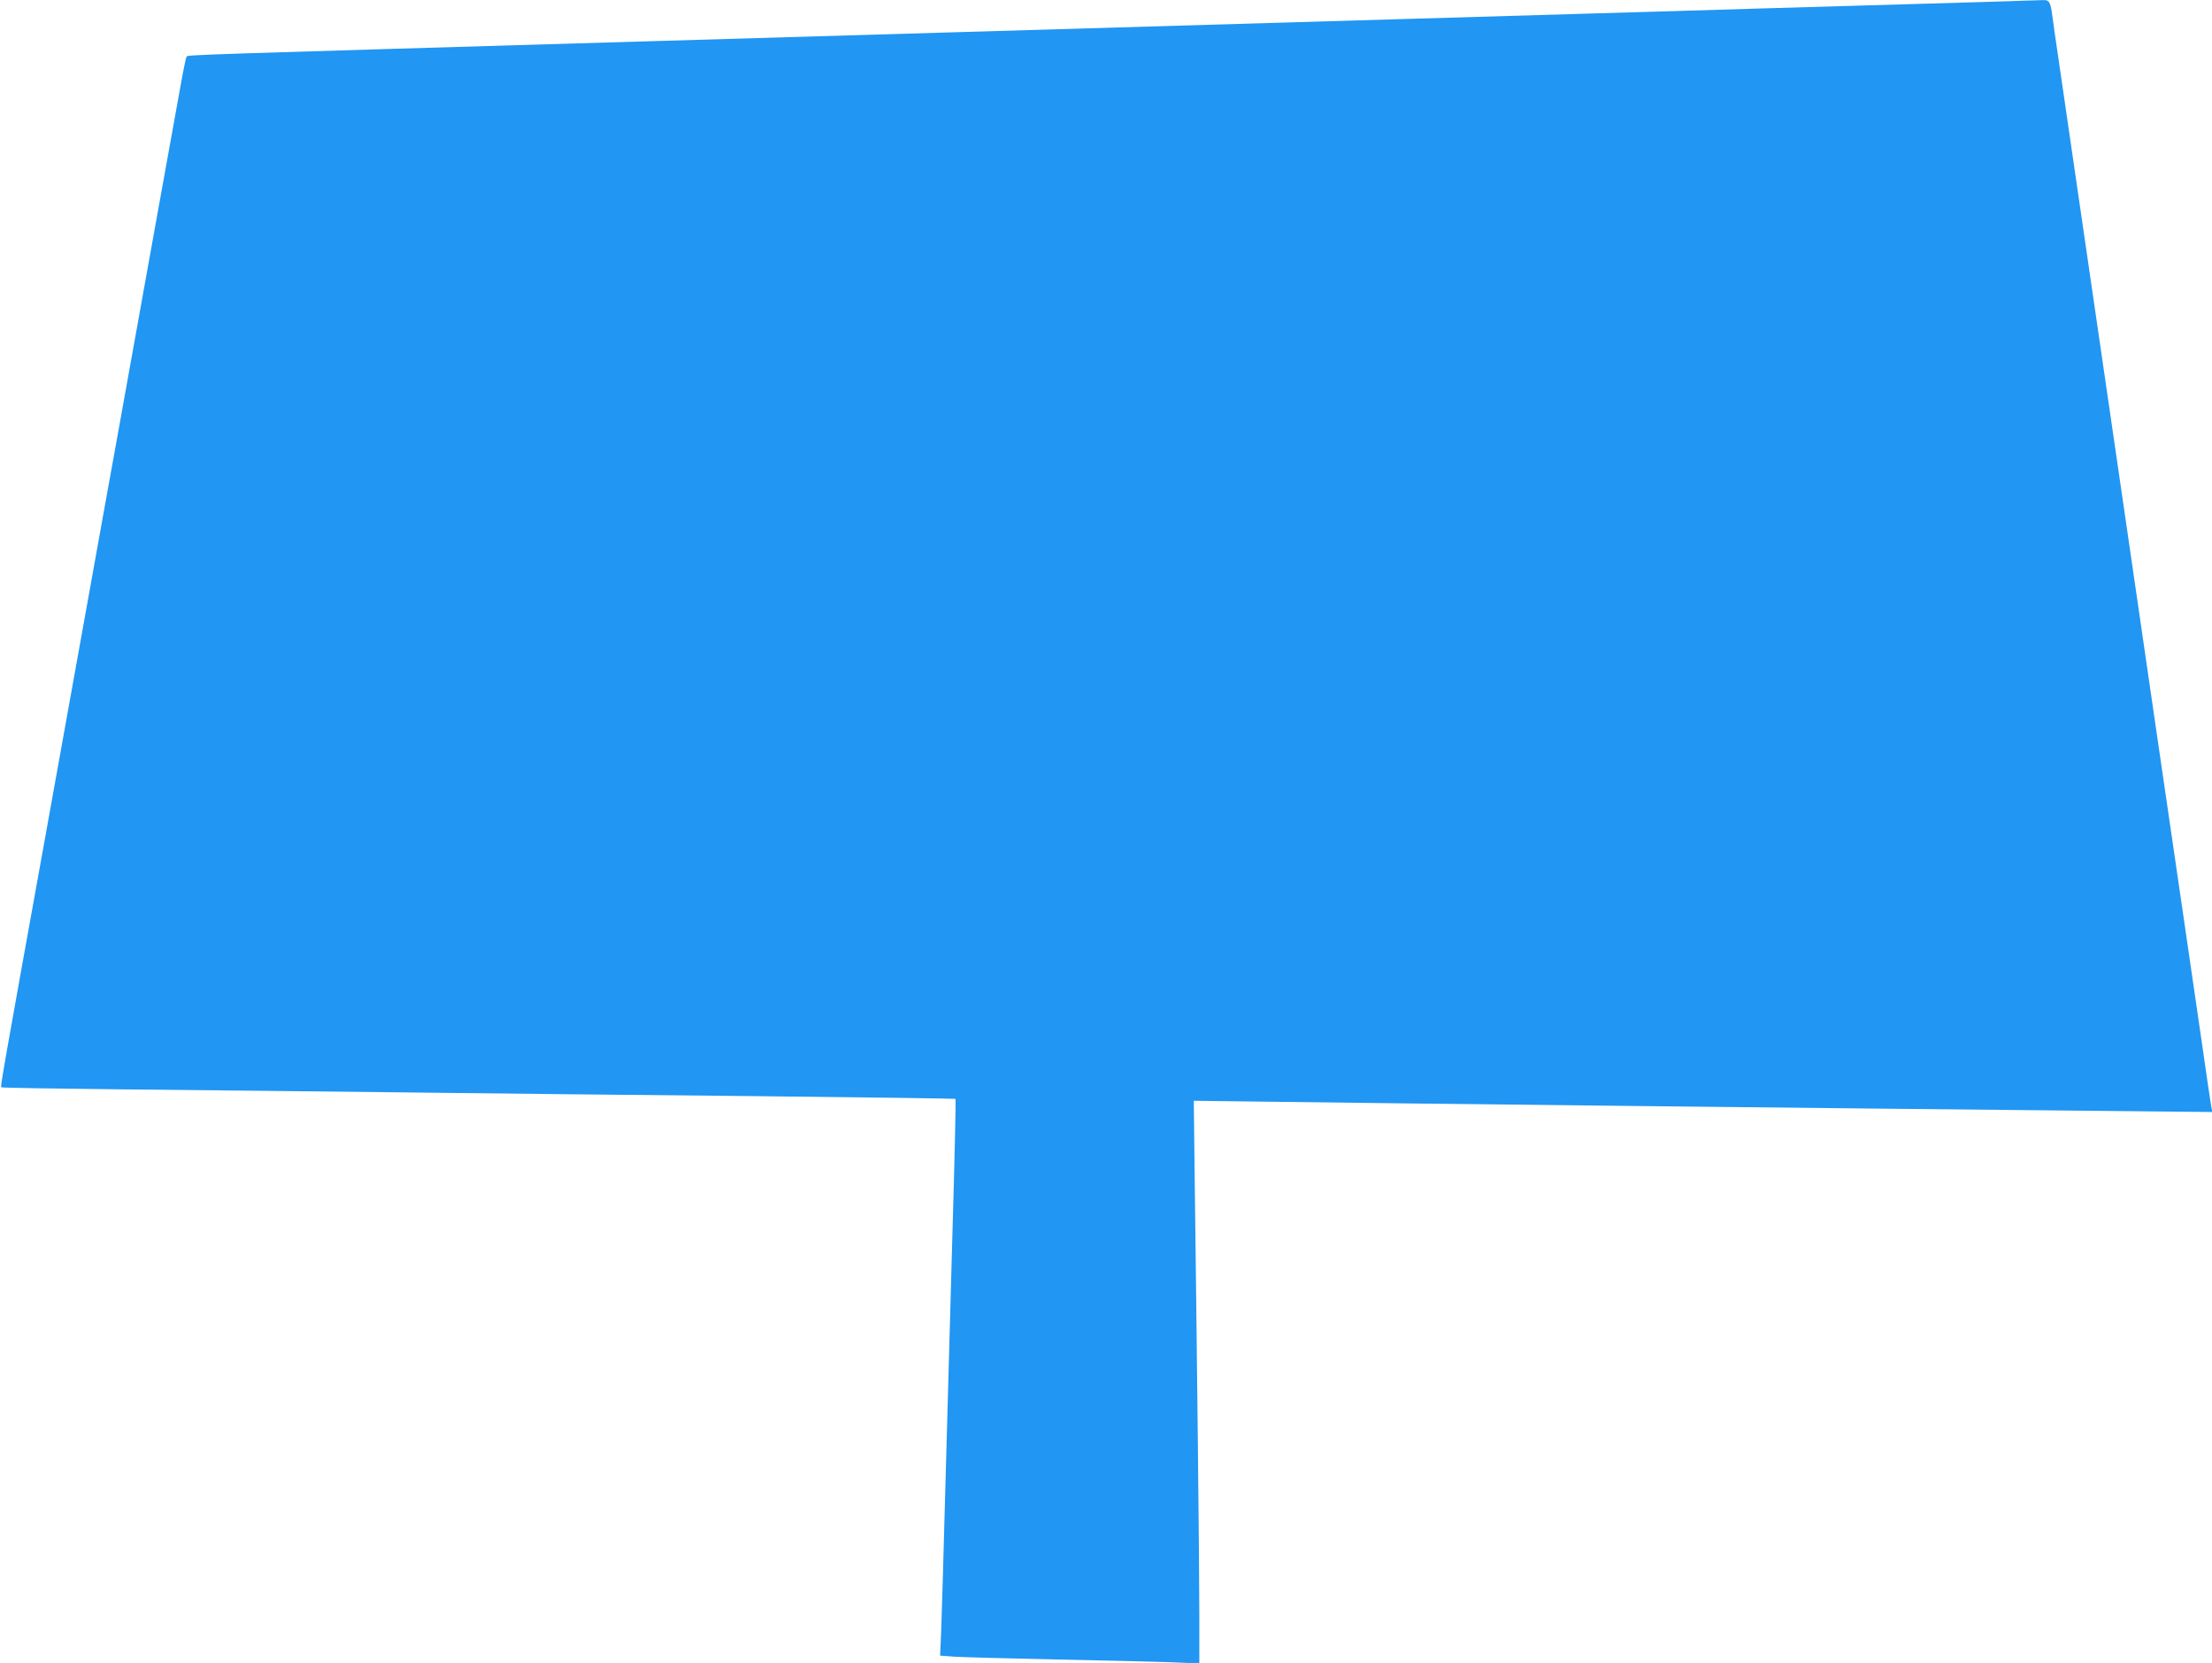 <?xml version="1.0" standalone="no"?>
<!DOCTYPE svg PUBLIC "-//W3C//DTD SVG 20010904//EN"
 "http://www.w3.org/TR/2001/REC-SVG-20010904/DTD/svg10.dtd">
<svg version="1.0" xmlns="http://www.w3.org/2000/svg"
 width="1280pt" height="962pt" viewBox="0 0 1280 962"
 preserveAspectRatio="xMidYMid meet">
<g transform="translate(0,962) scale(0.1,-0.1)"
fill="#2196f3" stroke="none">
<path d="M11625 9613 c-44 -1 -318 -10 -610 -18 -291 -8 -678 -20 -860 -25
-181 -6 -636 -19 -1010 -30 -374 -11 -833 -24 -1020 -30 -544 -16 -2212 -65
-4415 -130 -2576 -76 -2621 -77 -2630 -87 -4 -4 -21 -88 -38 -185 -33 -180
-168 -930 -351 -1948 -55 -305 -150 -829 -210 -1165 -60 -335 -162 -900 -226
-1255 -234 -1295 -253 -1405 -248 -1410 2 -3 316 -8 696 -12 381 -4 1095 -11
1587 -17 492 -6 1422 -16 2065 -22 644 -7 1172 -14 1174 -16 3 -2 -5 -358 -18
-791 -12 -433 -30 -1095 -41 -1472 -10 -377 -21 -746 -24 -822 l-6 -136 83 -6
c45 -3 307 -10 582 -16 275 -5 575 -13 668 -16 l167 -7 0 284 c0 279 -13 1456
-26 2463 l-6 508 478 -6 c485 -7 3452 -40 4723 -52 l693 -7 -6 29 c-3 16 -28
184 -55 374 -50 341 -125 861 -261 1788 -38 262 -119 819 -180 1237 -61 418
-142 974 -180 1235 -106 728 -208 1430 -231 1585 -29 207 -16 185 -107 183
-42 -1 -113 -3 -157 -5z"/>
</g>
</svg>
